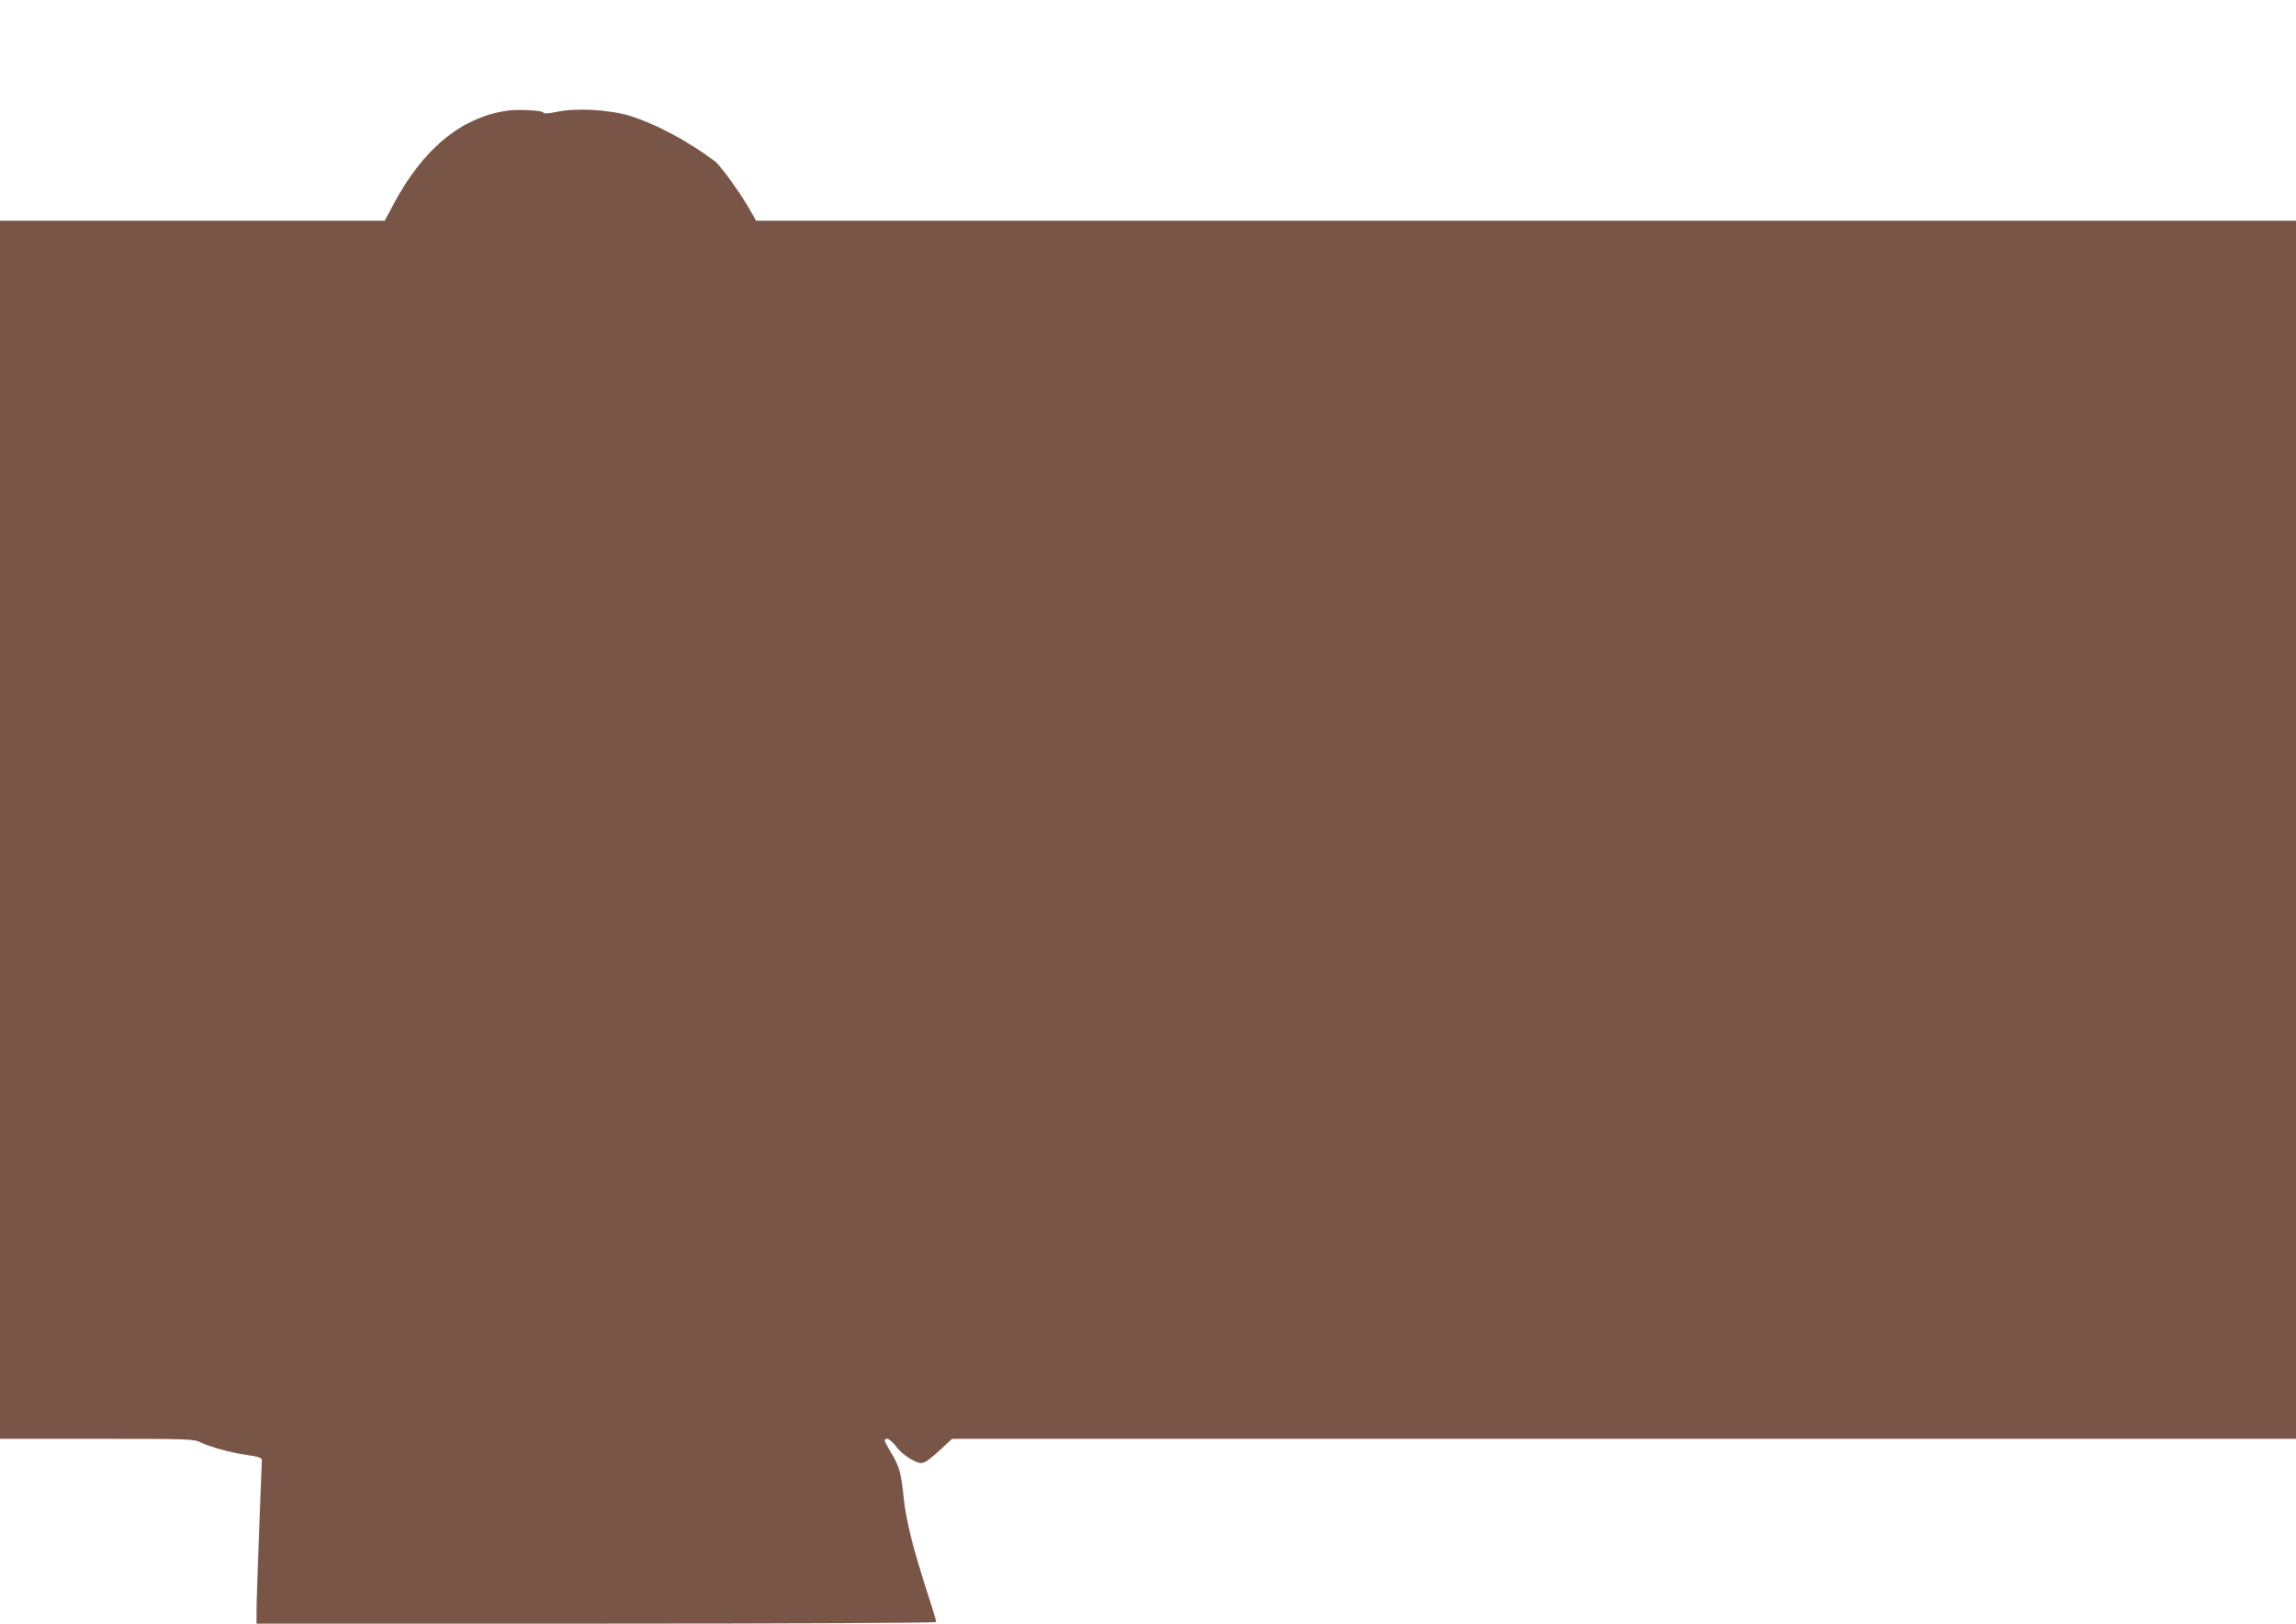 <?xml version="1.0" standalone="no"?>
<!DOCTYPE svg PUBLIC "-//W3C//DTD SVG 20010904//EN"
 "http://www.w3.org/TR/2001/REC-SVG-20010904/DTD/svg10.dtd">
<svg version="1.0" xmlns="http://www.w3.org/2000/svg"
 width="1280pt" height="905pt" viewBox="0 0 1280 905"
 preserveAspectRatio="xMidYMid meet">
<g transform="translate(0,905) scale(0.1,-0.1)"
fill="#795548" stroke="none">
<path d="M2825 8433 c-257 -39 -468 -214 -633 -525 l-47 -88 -1072 0 -1073 0
0 -3395 0 -3395 540 0 c518 0 542 -1 579 -20 52 -26 164 -56 262 -71 62 -9 79
-15 79 -28 0 -9 -7 -182 -15 -386 -8 -203 -15 -405 -15 -447 l0 -78 1895 0
c1086 0 1895 4 1895 9 0 5 -25 87 -56 182 -77 241 -113 386 -125 503 -14 142
-24 179 -69 255 -45 76 -47 81 -22 81 9 -1 31 -20 48 -43 17 -24 54 -55 83
-71 64 -34 69 -32 163 53 l66 61 3746 0 3746 0 0 3395 0 3395 -4292 0 -4293 0
-44 77 c-52 89 -156 231 -184 253 -156 117 -338 213 -482 256 -116 34 -295 43
-400 21 -52 -11 -72 -12 -77 -3 -7 11 -147 18 -203 9z"/>
</g>
</svg>
